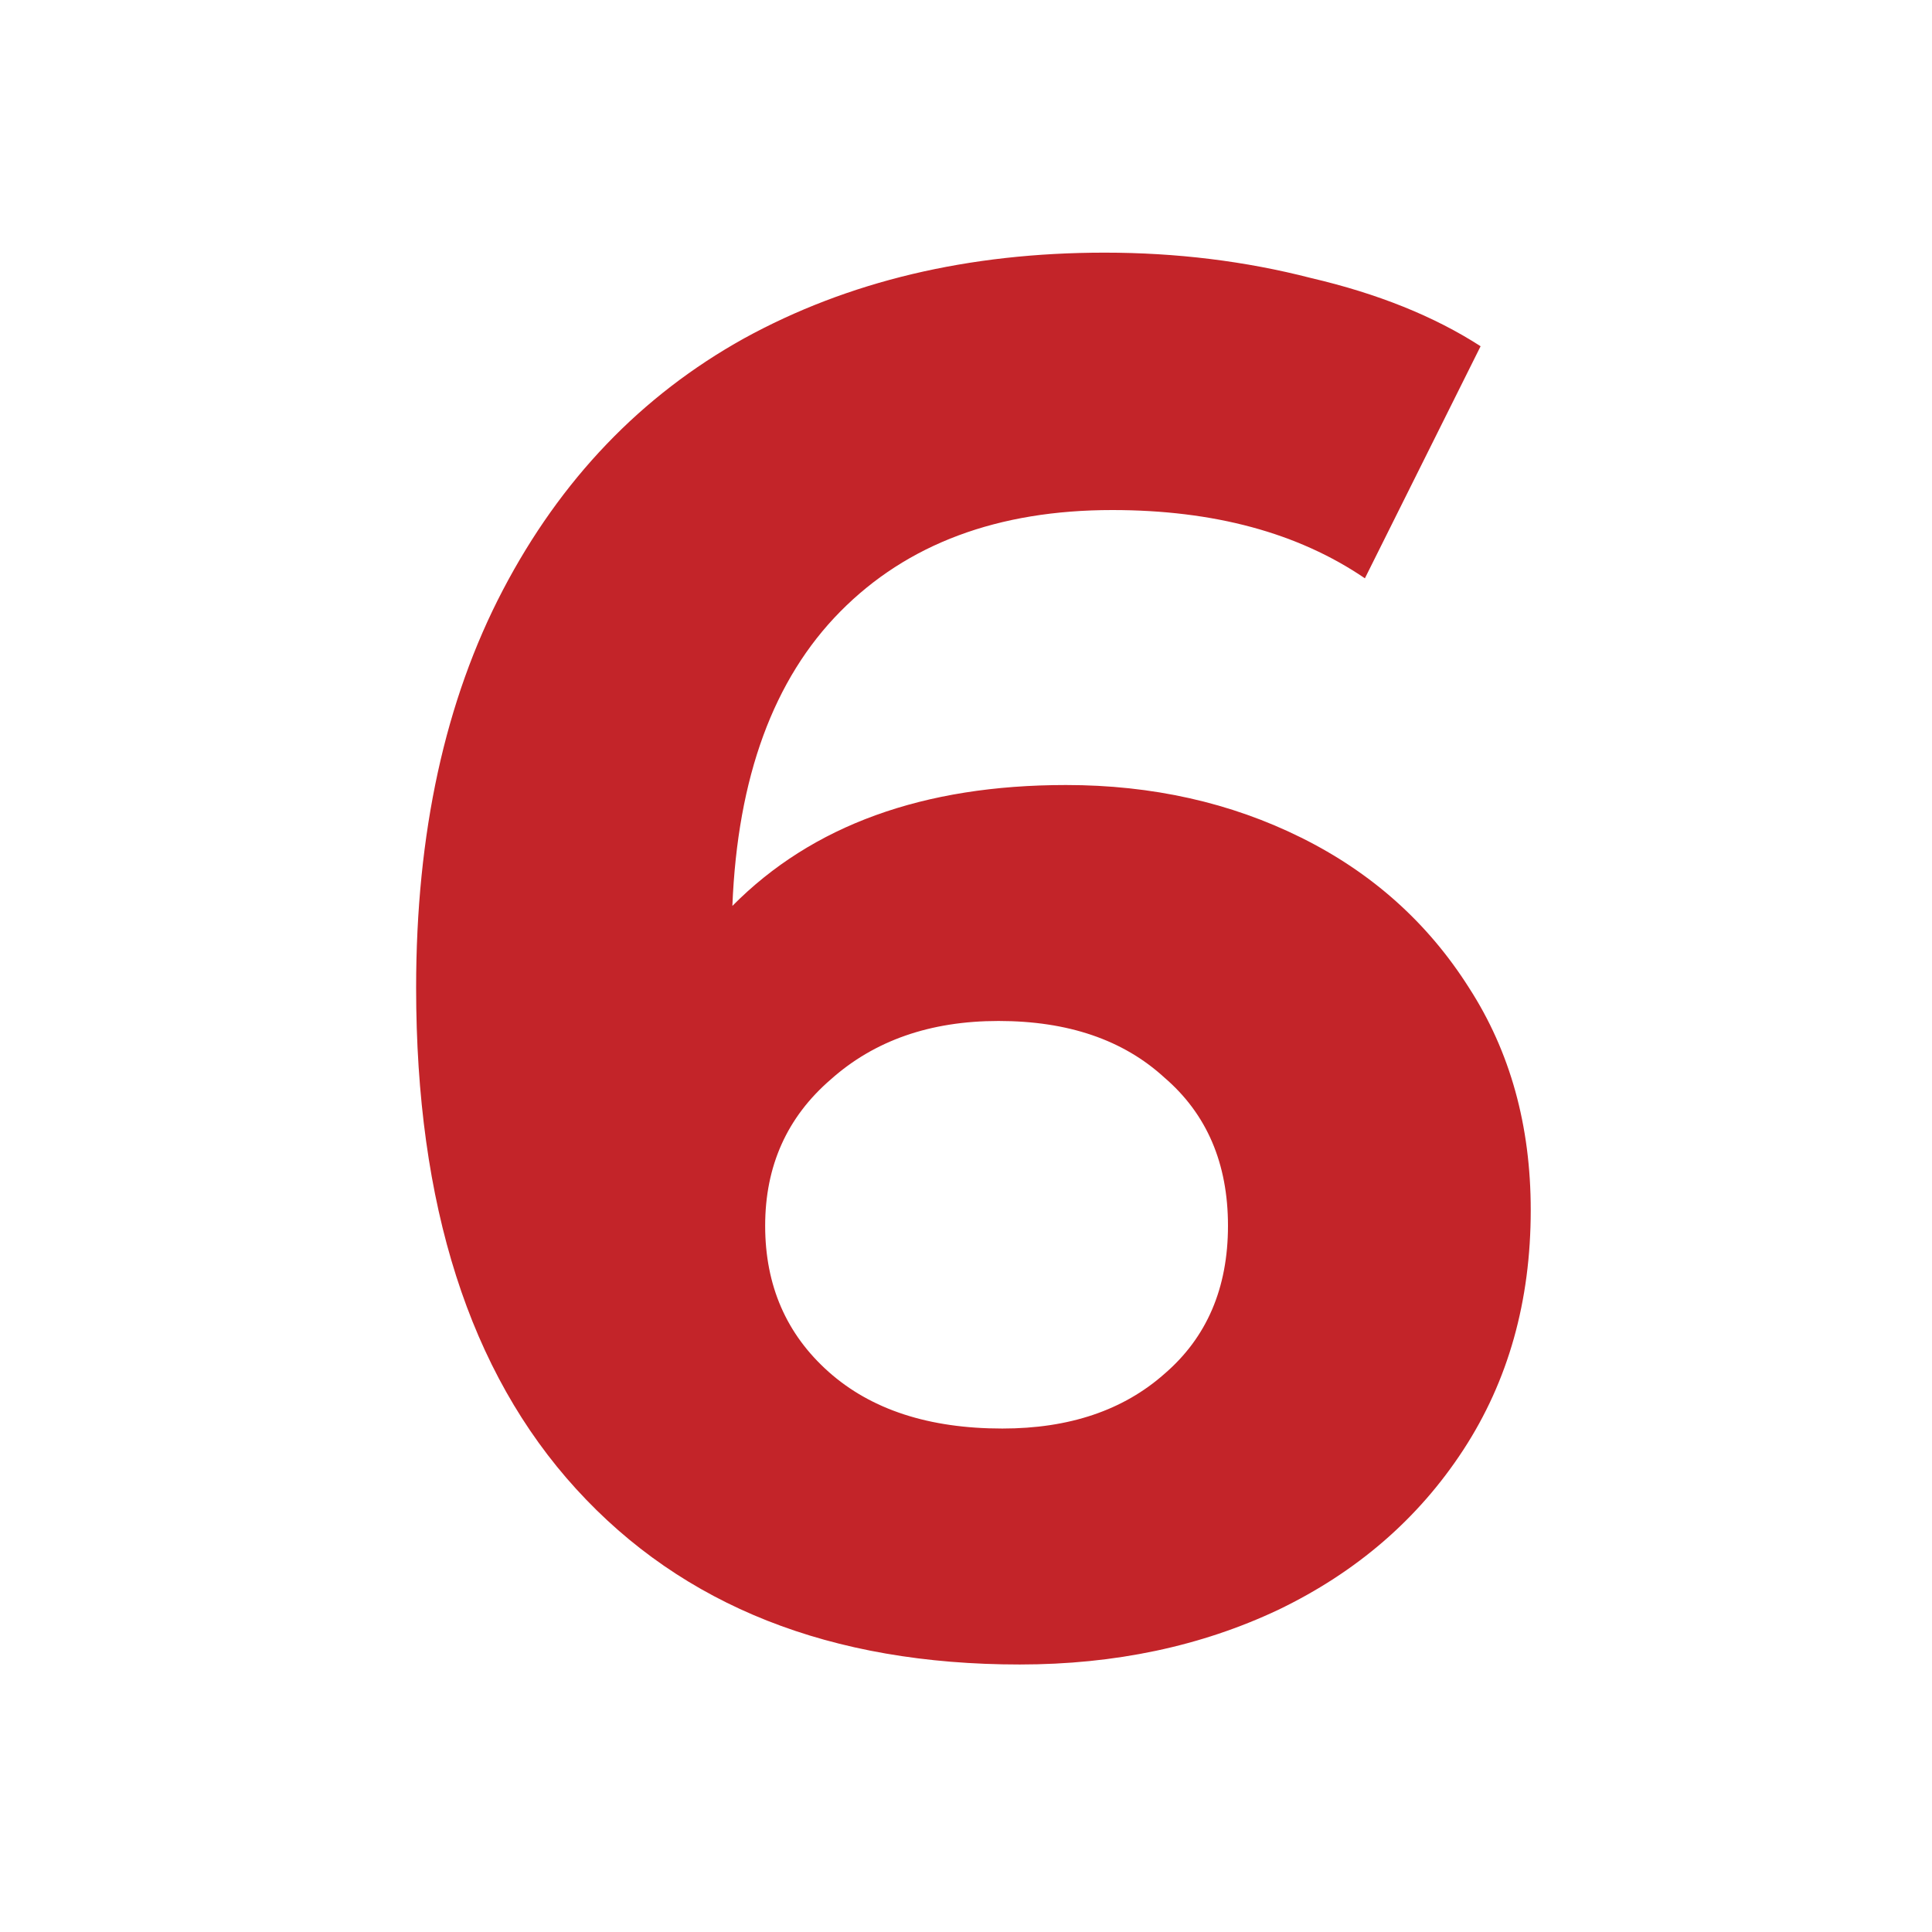 <?xml version="1.0" encoding="UTF-8"?> <svg xmlns="http://www.w3.org/2000/svg" width="130" height="130" viewBox="0 0 130 130" fill="none"> <path d="M71.728 52.822C77.524 52.822 82.801 54.003 87.559 56.365C92.317 58.727 96.08 62.094 98.848 66.468C101.616 70.755 103 75.741 103 81.427C103 87.55 101.486 92.93 98.459 97.566C95.431 102.203 91.278 105.789 86.002 108.326C80.811 110.775 75.016 112 68.614 112C55.898 112 45.95 108.064 38.77 100.191C31.59 92.318 28 81.077 28 66.468C28 56.059 29.946 47.136 33.839 39.7C37.732 32.265 43.138 26.622 50.059 22.773C57.066 18.924 65.154 17 74.323 17C79.168 17 83.796 17.569 88.208 18.706C92.706 19.756 96.512 21.286 99.626 23.298L91.841 38.913C87.343 35.851 81.677 34.32 74.843 34.32C67.144 34.32 61.045 36.595 56.547 41.144C52.048 45.693 49.626 52.297 49.28 60.957C54.644 55.534 62.126 52.822 71.728 52.822ZM67.446 96.123C71.945 96.123 75.578 94.898 78.346 92.449C81.201 89.999 82.628 86.675 82.628 82.477C82.628 78.278 81.201 74.954 78.346 72.504C75.578 69.967 71.858 68.699 67.187 68.699C62.602 68.699 58.839 70.011 55.898 72.635C52.957 75.172 51.486 78.453 51.486 82.477C51.486 86.501 52.913 89.781 55.768 92.318C58.623 94.855 62.516 96.123 67.446 96.123Z" fill="#C32429"></path> </svg> 